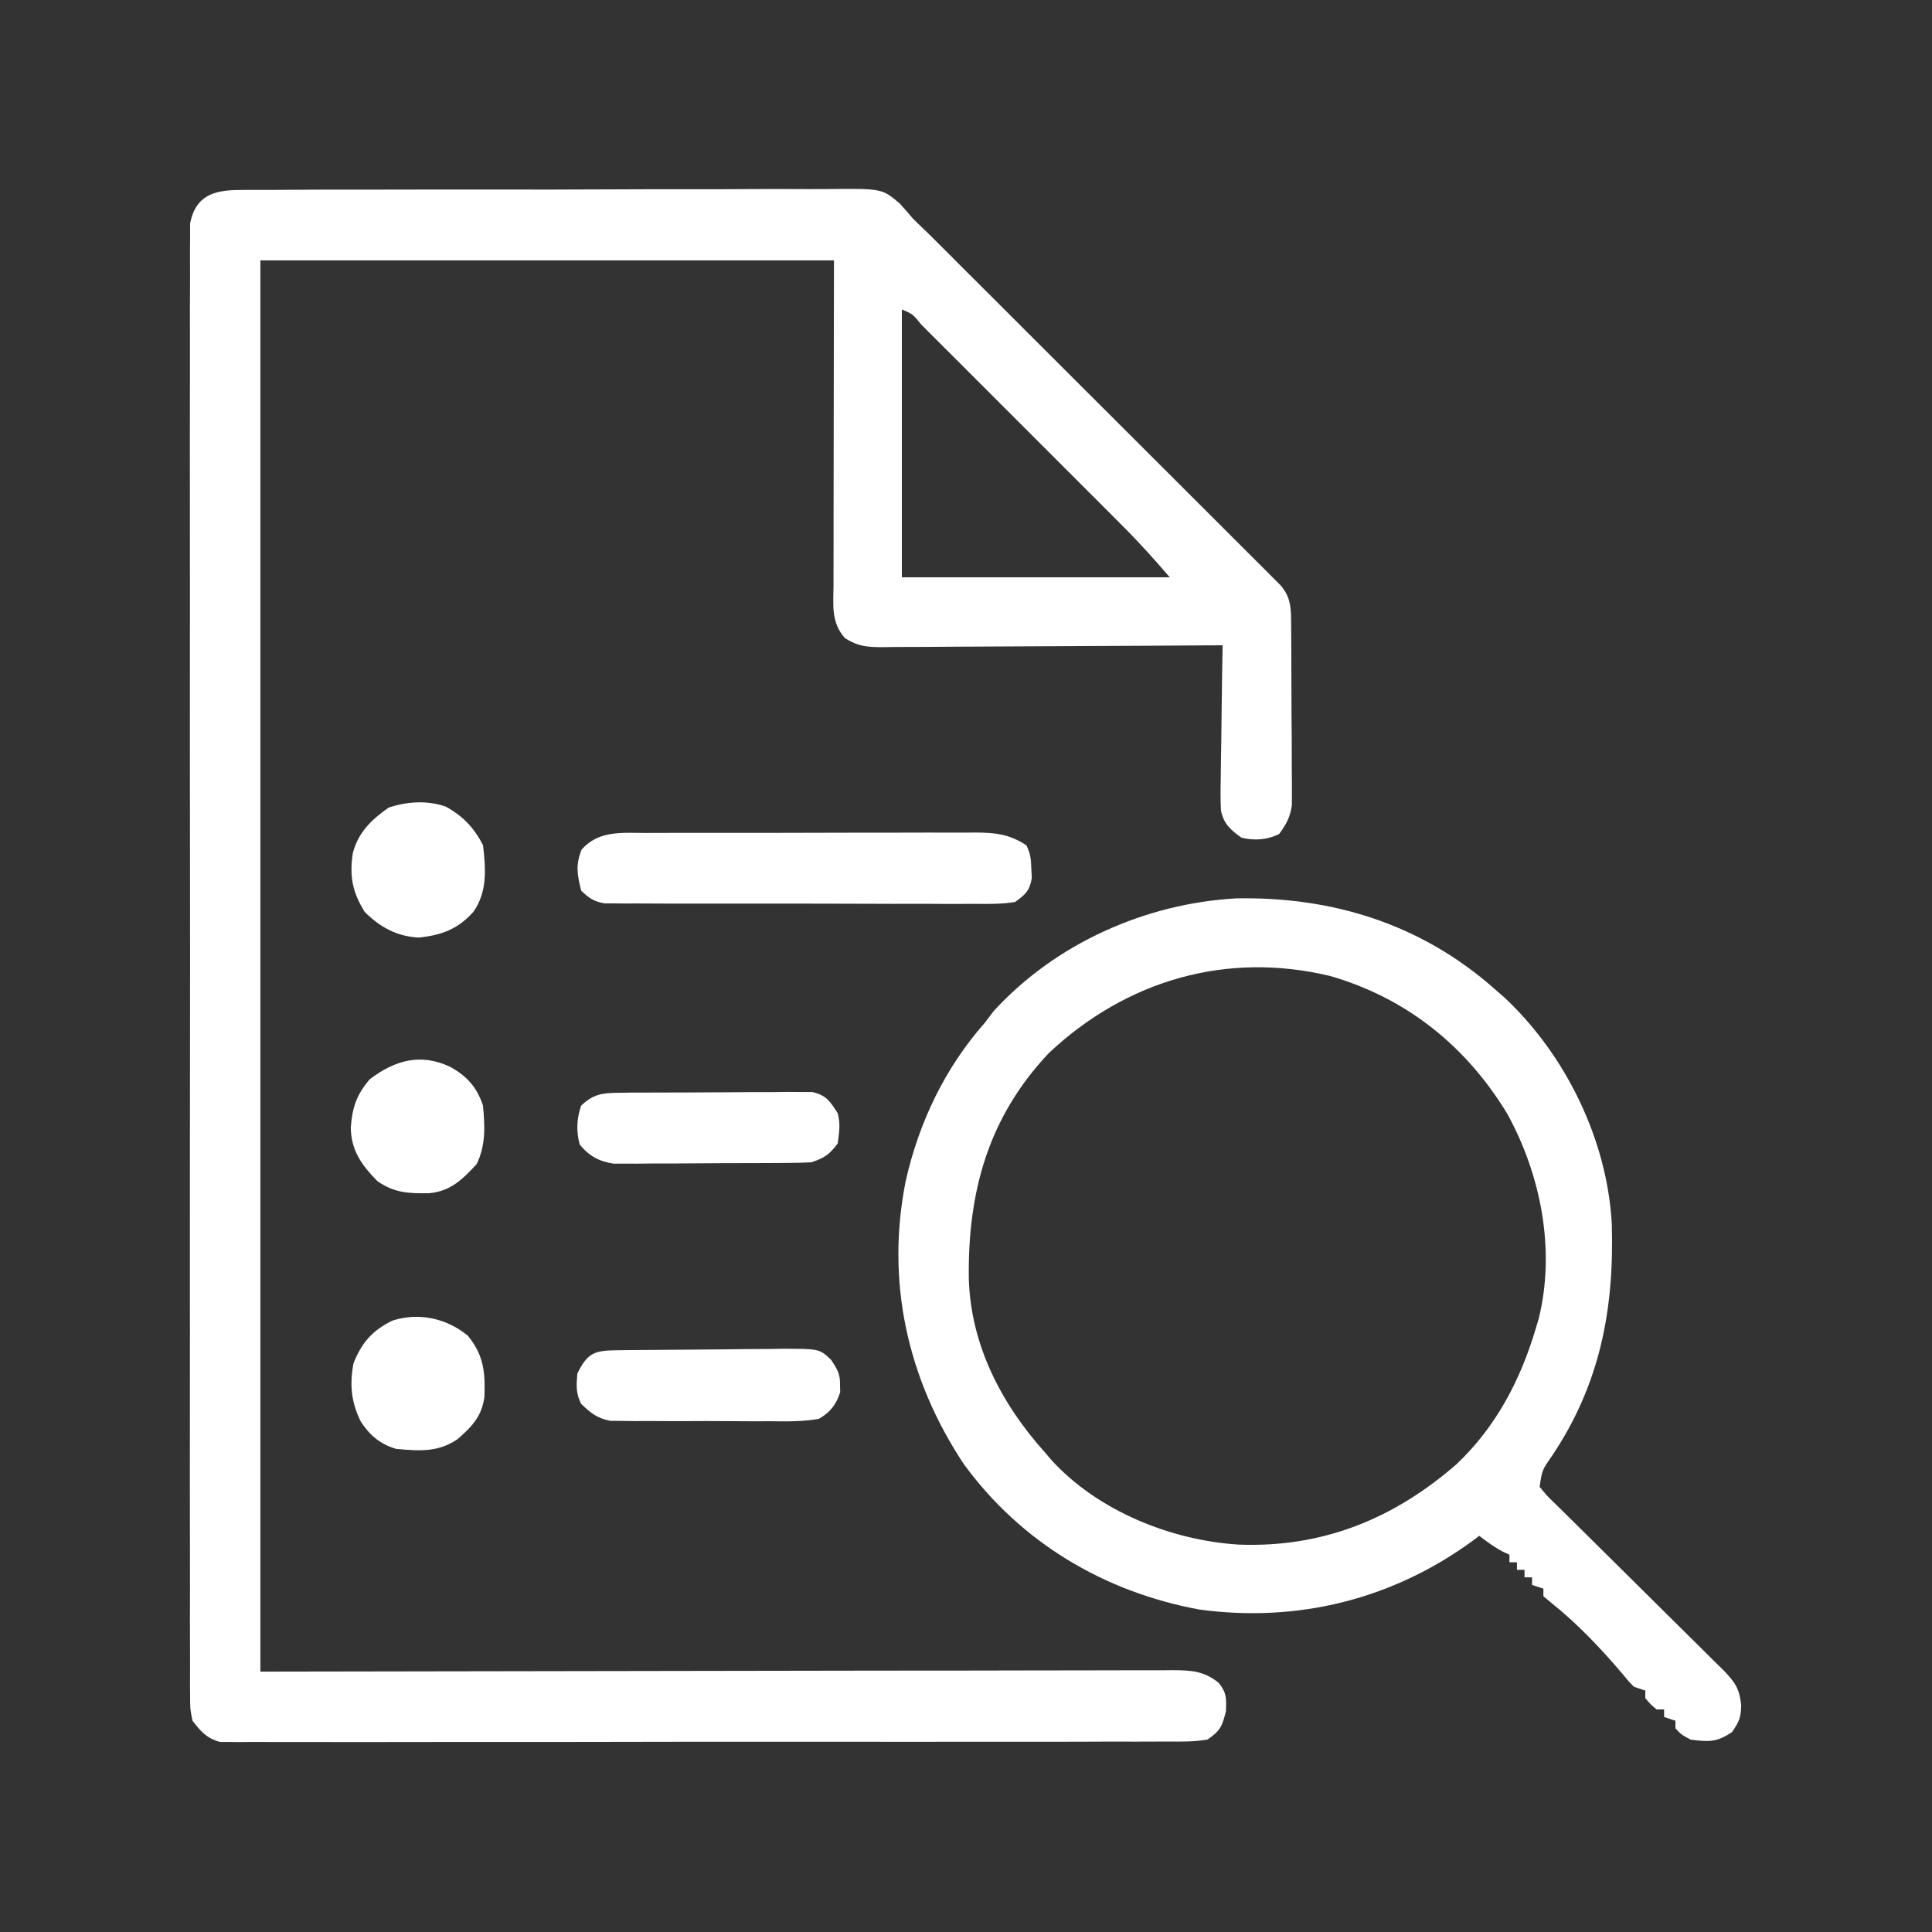 <svg width="35" height="35" viewBox="0 0 35 35" fill="none" xmlns="http://www.w3.org/2000/svg">
<rect x="0" y="0" width="35" height="35" fill="#333333" stroke="none"/>
<path d="M4.328 3.442C4.377 3.442 4.427 3.441 4.478 3.44C4.644 3.439 4.81 3.439 4.975 3.44C5.095 3.439 5.214 3.439 5.333 3.438C5.656 3.435 5.979 3.436 6.302 3.436C6.572 3.436 6.842 3.436 7.112 3.435C7.749 3.433 8.386 3.433 9.023 3.434C9.68 3.436 10.336 3.434 10.993 3.431C11.557 3.428 12.121 3.427 12.685 3.428C13.022 3.428 13.359 3.428 13.695 3.425C14.012 3.424 14.329 3.424 14.646 3.426C14.762 3.427 14.878 3.426 14.994 3.425C15.979 3.415 15.979 3.415 16.3 3.687C16.383 3.778 16.464 3.871 16.543 3.965C16.65 4.07 16.757 4.174 16.866 4.278C16.986 4.398 17.106 4.517 17.226 4.637C17.292 4.704 17.359 4.77 17.425 4.837C17.605 5.015 17.784 5.194 17.963 5.373C18.075 5.485 18.187 5.597 18.299 5.709C18.69 6.1 19.081 6.49 19.472 6.881C19.836 7.245 20.201 7.609 20.566 7.973C20.879 8.286 21.193 8.599 21.506 8.912C21.693 9.099 21.88 9.286 22.067 9.472C22.243 9.647 22.418 9.822 22.593 9.998C22.688 10.093 22.784 10.188 22.879 10.283C22.935 10.339 22.991 10.396 23.049 10.454C23.099 10.503 23.148 10.552 23.198 10.603C23.39 10.824 23.388 11.026 23.39 11.307C23.391 11.383 23.392 11.458 23.392 11.536C23.393 11.658 23.393 11.658 23.393 11.783C23.393 11.867 23.394 11.951 23.394 12.037C23.395 12.215 23.395 12.392 23.396 12.57C23.396 12.842 23.398 13.113 23.401 13.385C23.401 13.557 23.401 13.73 23.402 13.902C23.402 13.984 23.403 14.065 23.404 14.149C23.404 14.225 23.404 14.301 23.404 14.379C23.404 14.445 23.404 14.512 23.404 14.581C23.375 14.8 23.304 14.929 23.174 15.108C22.958 15.216 22.723 15.232 22.491 15.176C22.295 15.036 22.166 14.924 22.119 14.682C22.109 14.491 22.11 14.304 22.115 14.113C22.116 14.044 22.116 13.974 22.117 13.903C22.119 13.682 22.123 13.461 22.127 13.241C22.129 13.091 22.131 12.941 22.132 12.791C22.136 12.424 22.142 12.057 22.149 11.69C22.025 11.691 22.025 11.691 21.899 11.691C21.124 11.697 20.348 11.701 19.573 11.704C19.174 11.705 18.775 11.707 18.377 11.71C17.992 11.713 17.607 11.715 17.222 11.716C17.076 11.716 16.929 11.717 16.782 11.719C16.576 11.72 16.371 11.721 16.165 11.721C16.105 11.722 16.044 11.723 15.981 11.724C15.702 11.722 15.554 11.712 15.311 11.564C15.05 11.278 15.098 10.957 15.1 10.592C15.1 10.527 15.1 10.463 15.1 10.396C15.1 10.188 15.101 9.979 15.101 9.77C15.101 9.642 15.101 9.513 15.101 9.384C15.102 8.907 15.102 8.429 15.103 7.951C15.105 6.884 15.106 5.817 15.108 4.717C11.679 4.717 8.25 4.717 4.717 4.717C4.717 13.154 4.717 21.591 4.717 30.283C10.303 30.275 10.303 30.275 15.89 30.265C16.969 30.264 16.969 30.264 17.473 30.264C17.827 30.264 18.18 30.263 18.534 30.262C18.984 30.26 19.435 30.26 19.885 30.26C20.051 30.26 20.216 30.26 20.382 30.259C20.605 30.258 20.828 30.258 21.051 30.259C21.116 30.258 21.182 30.258 21.249 30.257C21.582 30.259 21.81 30.27 22.08 30.488C22.224 30.671 22.217 30.765 22.209 31.001C22.139 31.278 22.108 31.352 21.875 31.514C21.637 31.555 21.401 31.551 21.16 31.549C21.086 31.549 21.012 31.55 20.936 31.55C20.689 31.552 20.441 31.551 20.193 31.55C20.016 31.551 19.838 31.551 19.661 31.552C19.229 31.554 18.797 31.554 18.365 31.553C18.014 31.553 17.663 31.553 17.311 31.553C17.237 31.553 17.237 31.553 17.16 31.553C17.059 31.553 16.957 31.553 16.856 31.554C15.904 31.555 14.952 31.554 14 31.553C13.129 31.552 12.258 31.553 11.387 31.555C10.493 31.557 9.599 31.558 8.705 31.557C8.604 31.557 8.502 31.557 8.401 31.557C8.352 31.557 8.302 31.557 8.25 31.557C7.9 31.557 7.549 31.557 7.198 31.558C6.726 31.56 6.254 31.559 5.782 31.558C5.609 31.557 5.435 31.557 5.262 31.558C5.025 31.559 4.789 31.558 4.553 31.557C4.484 31.558 4.415 31.558 4.344 31.559C4.28 31.558 4.217 31.558 4.152 31.557C4.097 31.557 4.042 31.557 3.986 31.557C3.743 31.491 3.64 31.369 3.487 31.172C3.444 30.955 3.444 30.955 3.444 30.704C3.443 30.657 3.443 30.611 3.442 30.563C3.441 30.407 3.442 30.251 3.443 30.095C3.443 29.982 3.442 29.869 3.442 29.757C3.44 29.446 3.441 29.136 3.442 28.826C3.443 28.491 3.441 28.157 3.441 27.822C3.439 27.166 3.439 26.511 3.44 25.855C3.441 25.323 3.441 24.79 3.441 24.257C3.441 24.182 3.441 24.106 3.441 24.028C3.441 23.874 3.44 23.72 3.44 23.566C3.439 22.123 3.441 20.679 3.442 19.236C3.444 17.996 3.444 16.757 3.442 15.518C3.44 14.079 3.439 12.641 3.441 11.203C3.441 11.05 3.441 10.896 3.441 10.743C3.441 10.668 3.441 10.592 3.441 10.514C3.441 9.982 3.441 9.45 3.44 8.918C3.439 8.27 3.439 7.621 3.441 6.973C3.442 6.642 3.442 6.311 3.441 5.98C3.44 5.677 3.441 5.375 3.443 5.072C3.443 4.962 3.443 4.853 3.442 4.743C3.441 4.594 3.442 4.445 3.444 4.296C3.444 4.214 3.444 4.131 3.444 4.046C3.541 3.55 3.867 3.444 4.328 3.442ZM16.338 5.606C16.338 7.207 16.338 8.809 16.338 10.459C17.94 10.459 19.541 10.459 21.192 10.459C20.913 10.134 20.636 9.825 20.334 9.525C20.292 9.482 20.249 9.439 20.205 9.395C20.066 9.256 19.926 9.116 19.787 8.977C19.689 8.879 19.592 8.782 19.495 8.685C19.292 8.481 19.088 8.278 18.885 8.075C18.624 7.815 18.363 7.553 18.102 7.292C17.902 7.091 17.701 6.891 17.5 6.69C17.404 6.594 17.308 6.498 17.211 6.401C17.078 6.267 16.944 6.133 16.809 6C16.769 5.96 16.729 5.919 16.688 5.878C16.538 5.691 16.538 5.691 16.338 5.606Z" fill="white"/>
<path d="M27.071 17.911C27.131 17.964 27.191 18.016 27.253 18.07C28.364 19.108 29.118 20.652 29.199 22.175C29.245 23.726 28.985 25.078 28.114 26.378C27.936 26.633 27.936 26.633 27.892 26.935C28.027 27.1 28.027 27.1 28.209 27.275C28.243 27.308 28.277 27.342 28.312 27.377C28.424 27.488 28.537 27.599 28.649 27.71C28.727 27.787 28.805 27.865 28.883 27.942C29.088 28.146 29.294 28.35 29.5 28.553C29.829 28.878 30.157 29.204 30.486 29.53C30.601 29.644 30.716 29.758 30.831 29.871C30.901 29.941 30.972 30.011 31.042 30.081C31.104 30.142 31.166 30.203 31.229 30.265C31.436 30.482 31.51 30.589 31.544 30.891C31.537 31.119 31.512 31.177 31.378 31.378C31.095 31.566 30.962 31.557 30.626 31.515C30.455 31.421 30.455 31.421 30.352 31.31C30.352 31.264 30.352 31.219 30.352 31.173C30.285 31.15 30.217 31.128 30.147 31.105C30.147 31.059 30.147 31.014 30.147 30.968C30.102 30.968 30.057 30.968 30.011 30.968C29.899 30.874 29.899 30.874 29.806 30.763C29.806 30.718 29.806 30.672 29.806 30.626C29.738 30.603 29.67 30.581 29.601 30.558C29.502 30.458 29.502 30.458 29.395 30.327C29.008 29.87 28.586 29.424 28.118 29.049C28.066 29.006 28.014 28.962 27.96 28.917C27.96 28.872 27.96 28.827 27.96 28.78C27.892 28.758 27.825 28.735 27.755 28.712C27.755 28.667 27.755 28.622 27.755 28.575C27.71 28.575 27.665 28.575 27.618 28.575C27.618 28.53 27.618 28.485 27.618 28.439C27.573 28.439 27.528 28.439 27.481 28.439C27.481 28.393 27.481 28.348 27.481 28.302C27.436 28.302 27.391 28.302 27.345 28.302C27.345 28.257 27.345 28.212 27.345 28.165C27.305 28.147 27.266 28.128 27.225 28.11C27.069 28.027 26.938 27.93 26.798 27.823C26.74 27.867 26.74 27.867 26.682 27.911C25.228 28.974 23.508 29.402 21.72 29.157C19.999 28.837 18.494 27.942 17.458 26.52C16.439 24.982 16.045 23.216 16.407 21.398C16.648 20.33 17.118 19.347 17.843 18.526C17.895 18.457 17.947 18.388 18.001 18.317C19.121 17.093 20.747 16.368 22.393 16.275C24.144 16.241 25.746 16.742 27.071 17.911ZM19.005 19.073C17.9 20.24 17.53 21.597 17.551 23.168C17.588 24.373 18.141 25.433 18.936 26.319C18.972 26.361 19.007 26.403 19.044 26.446C19.886 27.372 21.215 27.906 22.443 27.982C23.96 28.039 25.247 27.518 26.388 26.524C27.102 25.848 27.546 24.999 27.823 24.064C27.84 24.008 27.857 23.952 27.874 23.894C28.184 22.649 27.915 21.284 27.306 20.178C26.562 18.95 25.477 18.078 24.093 17.68C22.22 17.232 20.411 17.756 19.005 19.073Z" fill="white"/>
<path d="M11.697 15.09C11.767 15.09 11.836 15.09 11.908 15.089C12.137 15.088 12.366 15.088 12.595 15.088C12.755 15.088 12.914 15.088 13.074 15.088C13.408 15.087 13.742 15.087 14.076 15.088C14.504 15.088 14.932 15.087 15.361 15.085C15.69 15.084 16.019 15.084 16.348 15.084C16.506 15.084 16.664 15.084 16.822 15.083C17.043 15.082 17.263 15.083 17.484 15.084C17.549 15.083 17.614 15.083 17.681 15.082C18.036 15.085 18.289 15.112 18.594 15.314C18.673 15.471 18.678 15.575 18.684 15.75C18.688 15.829 18.688 15.829 18.692 15.91C18.649 16.141 18.582 16.201 18.389 16.34C18.148 16.381 17.91 16.376 17.666 16.374C17.555 16.374 17.555 16.374 17.443 16.375C17.199 16.376 16.956 16.375 16.712 16.373C16.543 16.373 16.374 16.374 16.205 16.374C15.851 16.374 15.496 16.373 15.142 16.371C14.687 16.369 14.232 16.37 13.778 16.37C13.428 16.371 13.079 16.37 12.73 16.37C12.562 16.369 12.395 16.369 12.227 16.37C11.993 16.37 11.759 16.369 11.524 16.367C11.455 16.367 11.385 16.368 11.314 16.368C11.25 16.367 11.186 16.367 11.12 16.366C11.065 16.366 11.01 16.366 10.953 16.366C10.76 16.332 10.668 16.27 10.528 16.134C10.456 15.836 10.425 15.676 10.536 15.391C10.846 15.04 11.264 15.089 11.697 15.09Z" fill="white"/>
<path d="M11.181 24.461C11.26 24.46 11.34 24.459 11.422 24.458C11.786 24.454 12.151 24.452 12.515 24.45C12.707 24.449 12.9 24.447 13.092 24.445C13.369 24.441 13.646 24.439 13.923 24.438C14.009 24.437 14.095 24.435 14.183 24.434C14.847 24.435 14.847 24.435 15.059 24.638C15.17 24.808 15.222 24.889 15.218 25.089C15.219 25.155 15.219 25.155 15.221 25.222C15.147 25.45 15.038 25.587 14.834 25.704C14.538 25.756 14.245 25.751 13.945 25.747C13.858 25.748 13.771 25.748 13.682 25.748C13.499 25.748 13.316 25.747 13.133 25.745C12.898 25.743 12.664 25.743 12.43 25.745C12.206 25.746 11.982 25.744 11.757 25.743C11.673 25.744 11.589 25.744 11.503 25.744C11.425 25.743 11.347 25.742 11.266 25.741C11.197 25.741 11.129 25.74 11.058 25.74C10.818 25.695 10.702 25.598 10.527 25.431C10.43 25.238 10.442 25.098 10.459 24.884C10.644 24.504 10.771 24.466 11.181 24.461Z" fill="white"/>
<path d="M11.204 19.797C11.286 19.795 11.367 19.794 11.45 19.793C11.582 19.793 11.582 19.793 11.715 19.793C11.805 19.793 11.895 19.792 11.988 19.792C12.178 19.791 12.369 19.791 12.559 19.791C12.803 19.791 13.046 19.789 13.29 19.787C13.523 19.784 13.755 19.785 13.988 19.785C14.076 19.784 14.163 19.782 14.253 19.781C14.335 19.782 14.416 19.782 14.499 19.783C14.571 19.783 14.642 19.783 14.716 19.783C14.969 19.84 15.039 19.953 15.176 20.167C15.228 20.371 15.204 20.497 15.176 20.714C15.025 20.917 14.938 20.976 14.698 21.056C14.577 21.063 14.456 21.066 14.335 21.067C14.26 21.067 14.186 21.068 14.11 21.069C14.03 21.069 13.95 21.069 13.867 21.07C13.785 21.07 13.702 21.07 13.617 21.071C13.443 21.071 13.269 21.072 13.095 21.072C12.828 21.073 12.561 21.075 12.294 21.077C12.125 21.078 11.956 21.078 11.786 21.078C11.667 21.079 11.667 21.079 11.544 21.081C11.47 21.081 11.395 21.08 11.319 21.08C11.253 21.08 11.188 21.081 11.12 21.081C10.859 21.045 10.669 20.94 10.502 20.735C10.438 20.498 10.445 20.263 10.528 20.03C10.747 19.822 10.906 19.799 11.204 19.797Z" fill="white"/>
<path d="M8.152 19.325C8.459 19.494 8.638 19.694 8.75 20.029C8.784 20.41 8.803 20.741 8.635 21.089C8.38 21.365 8.162 21.581 7.775 21.616C7.409 21.622 7.146 21.613 6.836 21.397C6.552 21.106 6.361 20.845 6.355 20.428C6.38 20.068 6.459 19.83 6.699 19.551C7.159 19.204 7.617 19.076 8.152 19.325Z" fill="white"/>
<path d="M8.072 14.611C8.382 14.778 8.594 15.001 8.751 15.314C8.799 15.744 8.833 16.152 8.576 16.519C8.294 16.832 8.009 16.938 7.593 16.985C7.195 16.968 6.884 16.797 6.606 16.519C6.384 16.16 6.33 15.876 6.39 15.463C6.483 15.085 6.731 14.846 7.042 14.63C7.373 14.52 7.738 14.495 8.072 14.611Z" fill="white"/>
<path d="M8.476 24.198C8.763 24.551 8.792 24.854 8.776 25.305C8.727 25.659 8.557 25.835 8.297 26.065C7.946 26.314 7.597 26.286 7.177 26.248C6.89 26.164 6.698 26.003 6.536 25.753C6.361 25.399 6.332 25.084 6.404 24.698C6.552 24.323 6.747 24.101 7.109 23.924C7.586 23.77 8.094 23.882 8.476 24.198Z" fill="white"/>
</svg>
